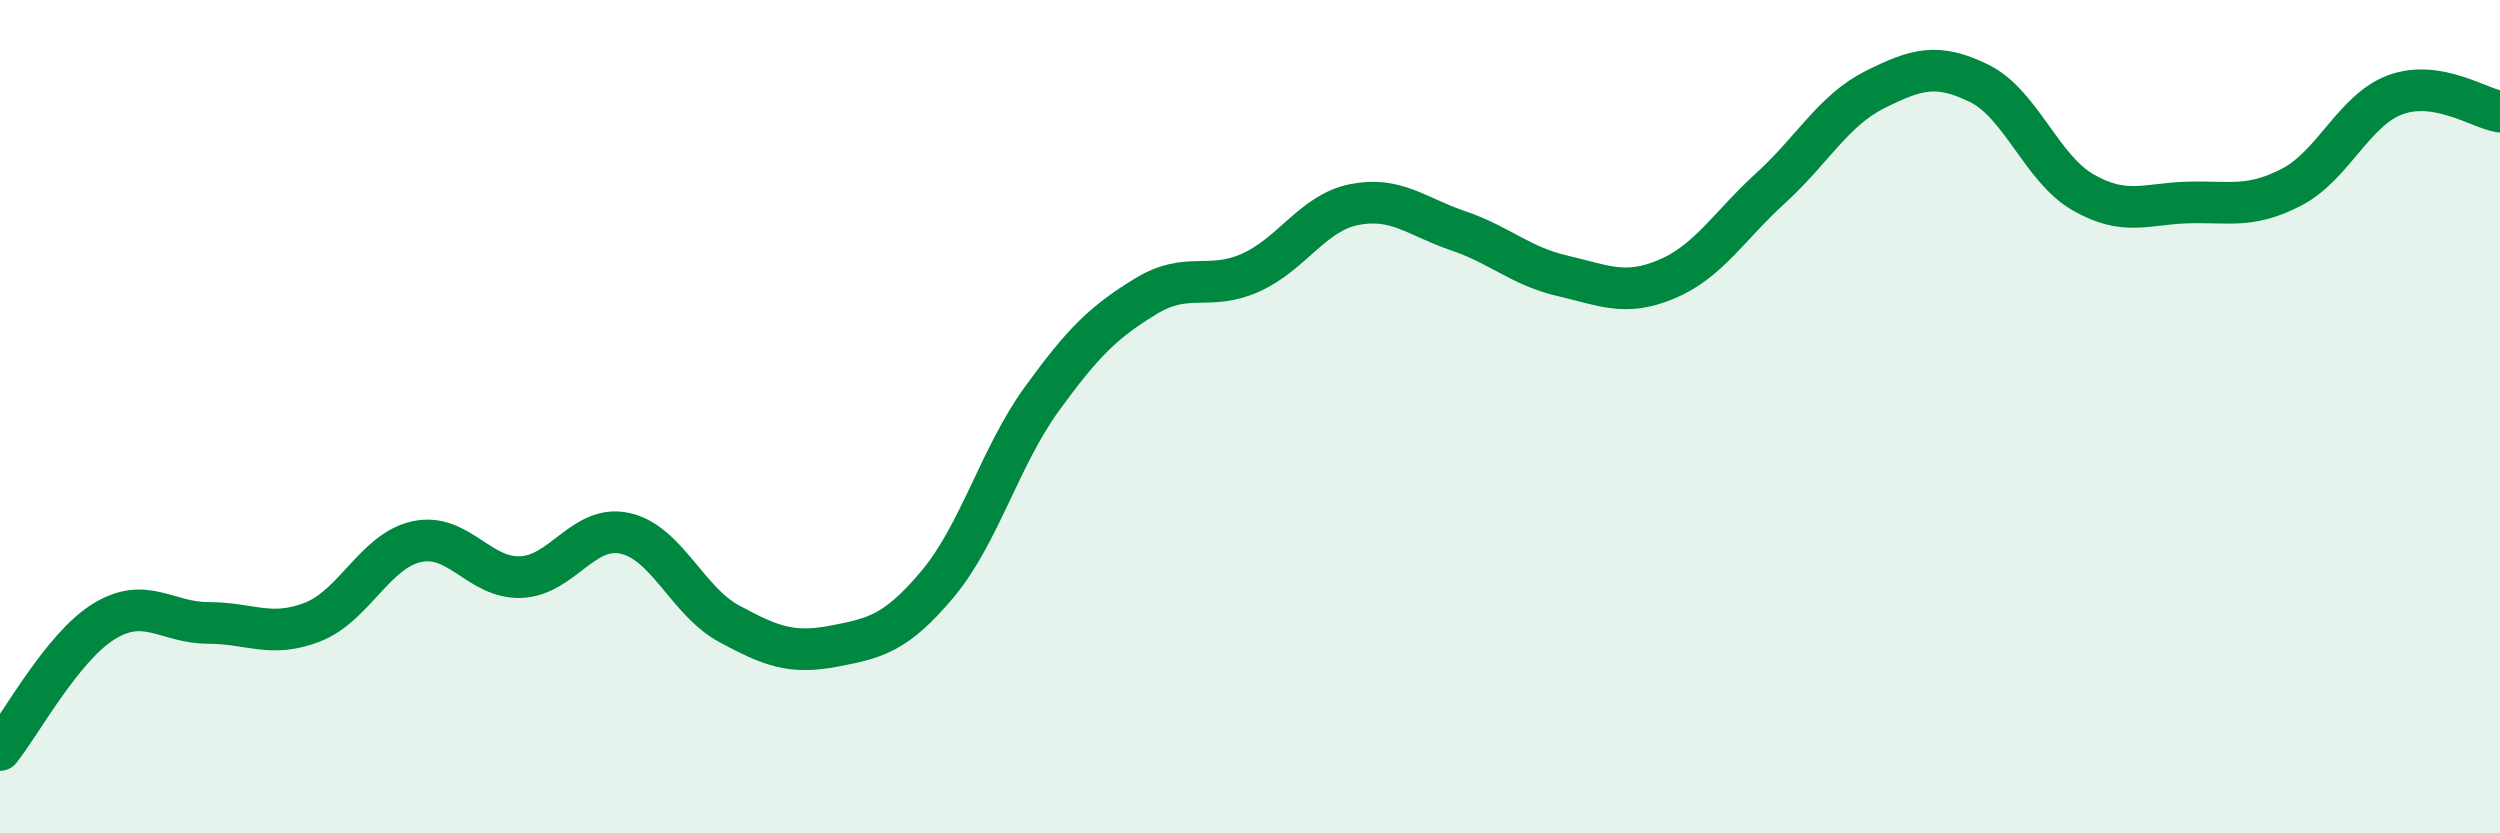 
    <svg width="60" height="20" viewBox="0 0 60 20" xmlns="http://www.w3.org/2000/svg">
      <path
        d="M 0,18 C 0.5,17.38 1.5,15.52 2.5,14.91 C 3.5,14.3 4,14.95 5,14.95 C 6,14.95 6.5,15.32 7.5,14.93 C 8.5,14.54 9,13.22 10,13 C 11,12.78 11.5,13.89 12.5,13.85 C 13.5,13.81 14,12.58 15,12.8 C 16,13.02 16.5,14.43 17.5,14.97 C 18.5,15.51 19,15.7 20,15.51 C 21,15.32 21.5,15.21 22.5,14.02 C 23.5,12.83 24,10.96 25,9.58 C 26,8.2 26.5,7.72 27.5,7.11 C 28.5,6.5 29,6.99 30,6.55 C 31,6.11 31.5,5.11 32.5,4.91 C 33.5,4.71 34,5.2 35,5.54 C 36,5.88 36.5,6.39 37.5,6.62 C 38.5,6.85 39,7.12 40,6.7 C 41,6.28 41.5,5.42 42.5,4.51 C 43.5,3.6 44,2.65 45,2.15 C 46,1.65 46.5,1.51 47.5,2 C 48.5,2.49 49,4.05 50,4.62 C 51,5.19 51.5,4.89 52.5,4.86 C 53.5,4.83 54,5.01 55,4.49 C 56,3.97 56.5,2.63 57.5,2.27 C 58.5,1.91 59.5,2.6 60,2.68L60 20L0 20Z"
        fill="#008740"
        opacity="0.1"
        stroke-linecap="round"
        stroke-linejoin="round"
      />
      <path
        d="M 0,18 C 0.5,17.38 1.5,15.52 2.5,14.91 C 3.5,14.3 4,14.95 5,14.95 C 6,14.95 6.5,15.32 7.5,14.93 C 8.5,14.54 9,13.22 10,13 C 11,12.78 11.5,13.89 12.5,13.85 C 13.5,13.81 14,12.58 15,12.8 C 16,13.02 16.5,14.43 17.5,14.97 C 18.5,15.51 19,15.7 20,15.51 C 21,15.32 21.5,15.21 22.5,14.02 C 23.5,12.83 24,10.96 25,9.58 C 26,8.2 26.5,7.72 27.5,7.11 C 28.5,6.5 29,6.99 30,6.55 C 31,6.11 31.5,5.11 32.5,4.91 C 33.5,4.71 34,5.2 35,5.54 C 36,5.88 36.5,6.39 37.5,6.62 C 38.5,6.85 39,7.12 40,6.7 C 41,6.28 41.5,5.42 42.5,4.51 C 43.5,3.6 44,2.65 45,2.15 C 46,1.65 46.5,1.51 47.5,2 C 48.5,2.49 49,4.05 50,4.62 C 51,5.19 51.5,4.89 52.5,4.86 C 53.5,4.83 54,5.01 55,4.49 C 56,3.97 56.5,2.63 57.5,2.27 C 58.5,1.91 59.5,2.6 60,2.68"
        stroke="#008740"
        stroke-width="1"
        fill="none"
        stroke-linecap="round"
        stroke-linejoin="round"
      />
    </svg>
  